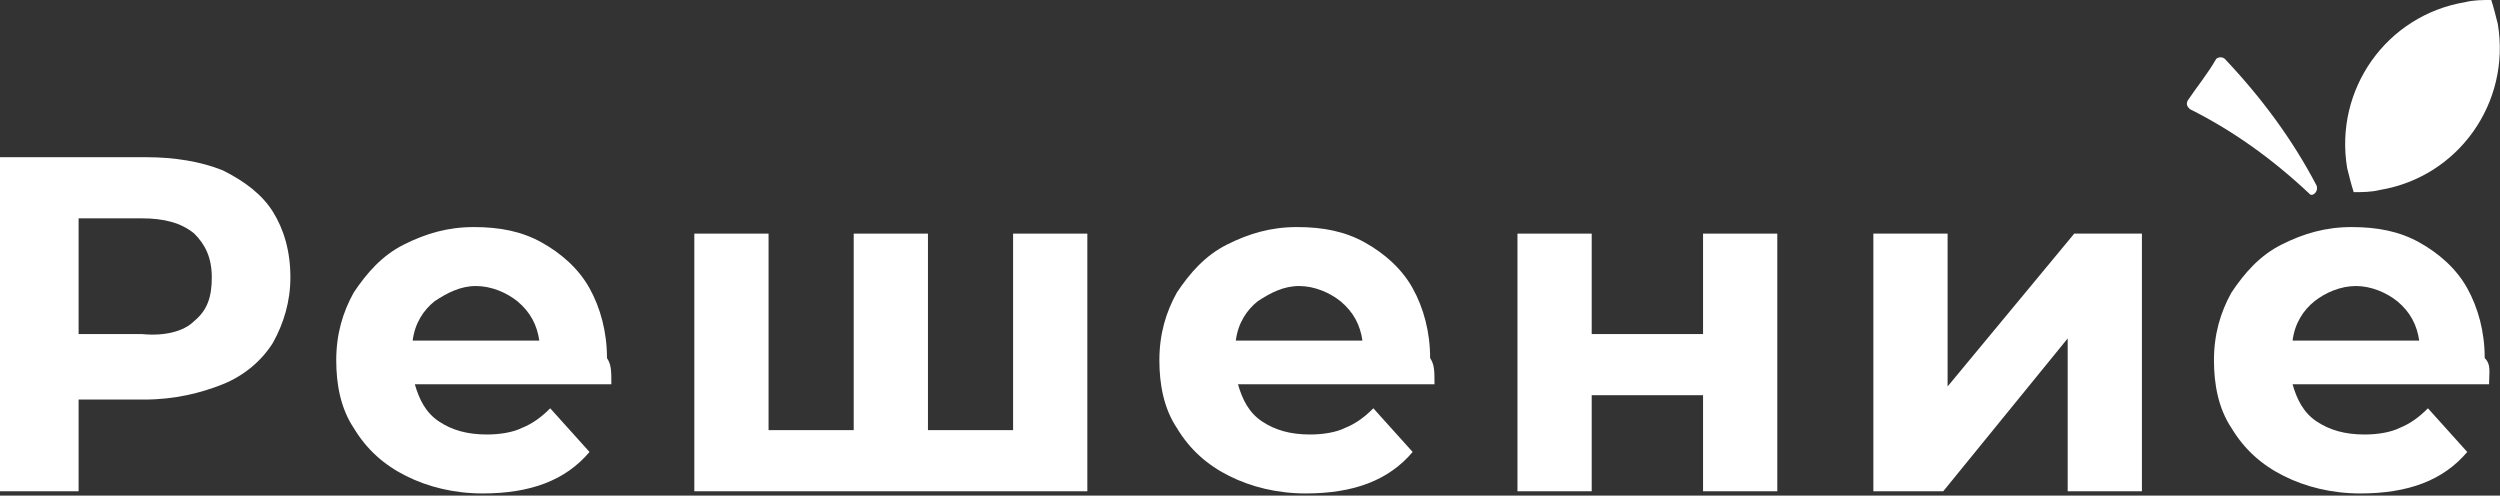 <?xml version="1.0" encoding="UTF-8"?> <!-- Generator: Adobe Illustrator 18.0.0, SVG Export Plug-In . SVG Version: 6.00 Build 0) --> <svg xmlns="http://www.w3.org/2000/svg" xmlns:xlink="http://www.w3.org/1999/xlink" id="Слой_1" x="0px" y="0px" viewBox="0 0 114.5 22.7" xml:space="preserve"><rect x="0" y="0" width="114.5" height="22.7" fill="#333333" stroke="none"/> <g> <g> <g> <path fill="#FFFFFF" d="M10.2,7.8c1,0.5,1.8,1.1,2.3,1.9c0.5,0.8,0.8,1.8,0.8,3c0,1.1-0.3,2.1-0.8,3c-0.5,0.8-1.3,1.5-2.3,1.9 c-1,0.4-2.2,0.7-3.6,0.7H3.6v4.2H0V7.2h6.7C8,7.2,9.2,7.4,10.2,7.8z M8.9,14.7c0.6-0.5,0.8-1.1,0.8-2c0-0.9-0.3-1.5-0.8-2 c-0.6-0.5-1.4-0.7-2.4-0.7H3.6v5.3h2.9C7.5,15.4,8.4,15.2,8.9,14.7z"></path> <path fill="#FFFFFF" d="M28,17.6h-9c0.2,0.7,0.5,1.3,1.1,1.7c0.6,0.4,1.3,0.6,2.2,0.6c0.6,0,1.2-0.1,1.6-0.3 c0.5-0.2,0.9-0.5,1.3-0.9l1.8,2c-1.1,1.3-2.7,1.9-4.9,1.9c-1.3,0-2.5-0.3-3.5-0.8c-1-0.5-1.8-1.2-2.4-2.2c-0.6-0.9-0.8-2-0.8-3.1 c0-1.2,0.3-2.2,0.8-3.1c0.6-0.9,1.3-1.7,2.3-2.2c1-0.5,2-0.8,3.2-0.8c1.2,0,2.2,0.2,3.1,0.7c0.9,0.5,1.7,1.2,2.2,2.1 c0.5,0.9,0.8,2,0.8,3.2C28,16.7,28,17,28,17.6z M19.9,13.8c-0.5,0.4-0.9,1-1,1.8h5.8c-0.1-0.7-0.4-1.3-1-1.8 c-0.5-0.4-1.2-0.7-1.9-0.7C21.1,13.1,20.5,13.4,19.9,13.8z"></path> <path fill="#FFFFFF" d="M49.8,10.7v11.8H31.8V10.7h3.4v9h3.9v-9h3.4v9h3.9v-9H49.8z"></path> <path fill="#FFFFFF" d="M65.7,17.6h-9c0.2,0.7,0.5,1.3,1.1,1.7c0.6,0.4,1.3,0.6,2.2,0.6c0.6,0,1.2-0.1,1.6-0.3 c0.5-0.2,0.9-0.5,1.3-0.9l1.8,2c-1.1,1.3-2.7,1.9-4.9,1.9c-1.3,0-2.5-0.3-3.5-0.8c-1-0.5-1.8-1.2-2.4-2.2c-0.6-0.9-0.8-2-0.8-3.1 c0-1.2,0.3-2.2,0.8-3.1c0.6-0.9,1.3-1.7,2.3-2.2c1-0.5,2-0.8,3.2-0.8c1.2,0,2.2,0.2,3.1,0.7c0.9,0.5,1.7,1.2,2.2,2.1 c0.5,0.9,0.8,2,0.8,3.2C65.7,16.7,65.7,17,65.7,17.6z M57.6,13.8c-0.5,0.4-0.9,1-1,1.8h5.8c-0.1-0.7-0.4-1.3-1-1.8 c-0.5-0.4-1.2-0.7-1.9-0.7C58.8,13.1,58.2,13.4,57.6,13.8z"></path> <path fill="#FFFFFF" d="M69.5,10.7h3.4v4.6H78v-4.6h3.4v11.8H78v-4.4h-5.1v4.4h-3.4V10.7z"></path> <path fill="#FFFFFF" d="M85.8,10.7h3.4v7l5.8-7h3.1v11.8h-3.4v-7l-5.7,7h-3.2V10.7z"></path> <path fill="#FFFFFF" d="M114,17.6h-9c0.2,0.7,0.5,1.3,1.1,1.7c0.6,0.4,1.3,0.6,2.2,0.6c0.6,0,1.2-0.1,1.6-0.3 c0.5-0.2,0.9-0.5,1.3-0.9l1.8,2c-1.1,1.3-2.7,1.9-4.9,1.9c-1.3,0-2.5-0.3-3.5-0.8c-1-0.5-1.8-1.2-2.4-2.2c-0.6-0.9-0.8-2-0.8-3.1 c0-1.2,0.3-2.2,0.8-3.1c0.6-0.9,1.3-1.7,2.3-2.2c1-0.5,2-0.8,3.2-0.8c1.2,0,2.2,0.2,3.1,0.7c0.9,0.5,1.7,1.2,2.2,2.1 c0.5,0.9,0.8,2,0.8,3.2C114.1,16.7,114,17,114,17.6z M106,13.8c-0.5,0.4-0.9,1-1,1.8h5.8c-0.1-0.7-0.4-1.3-1-1.8 c-0.5-0.4-1.2-0.7-1.9-0.7C107.2,13.1,106.5,13.4,106,13.8z"></path> </g> </g> <g> <path fill="#FFFFFF" d="M107.5,7.7c0.1,0.4,0.2,0.8,0.3,1.1c0.4,0,0.8,0,1.2-0.1c3.6-0.6,6-4,5.4-7.6c-0.1-0.4-0.2-0.8-0.3-1.1 c-0.4,0-0.8,0-1.2,0.1C109.3,0.7,106.9,4.1,107.5,7.7z"></path> <path fill="#FFFFFF" d="M105.8,8.9c-1.7-1.6-3.5-2.9-5.5-3.9c-0.1-0.1-0.2-0.2-0.1-0.4c0.4-0.6,0.9-1.2,1.3-1.9 c0.1-0.1,0.3-0.1,0.4,0c1.7,1.8,3.1,3.7,4.2,5.8C106.2,8.8,105.9,9,105.8,8.9z"></path> </g> </g> </svg> 